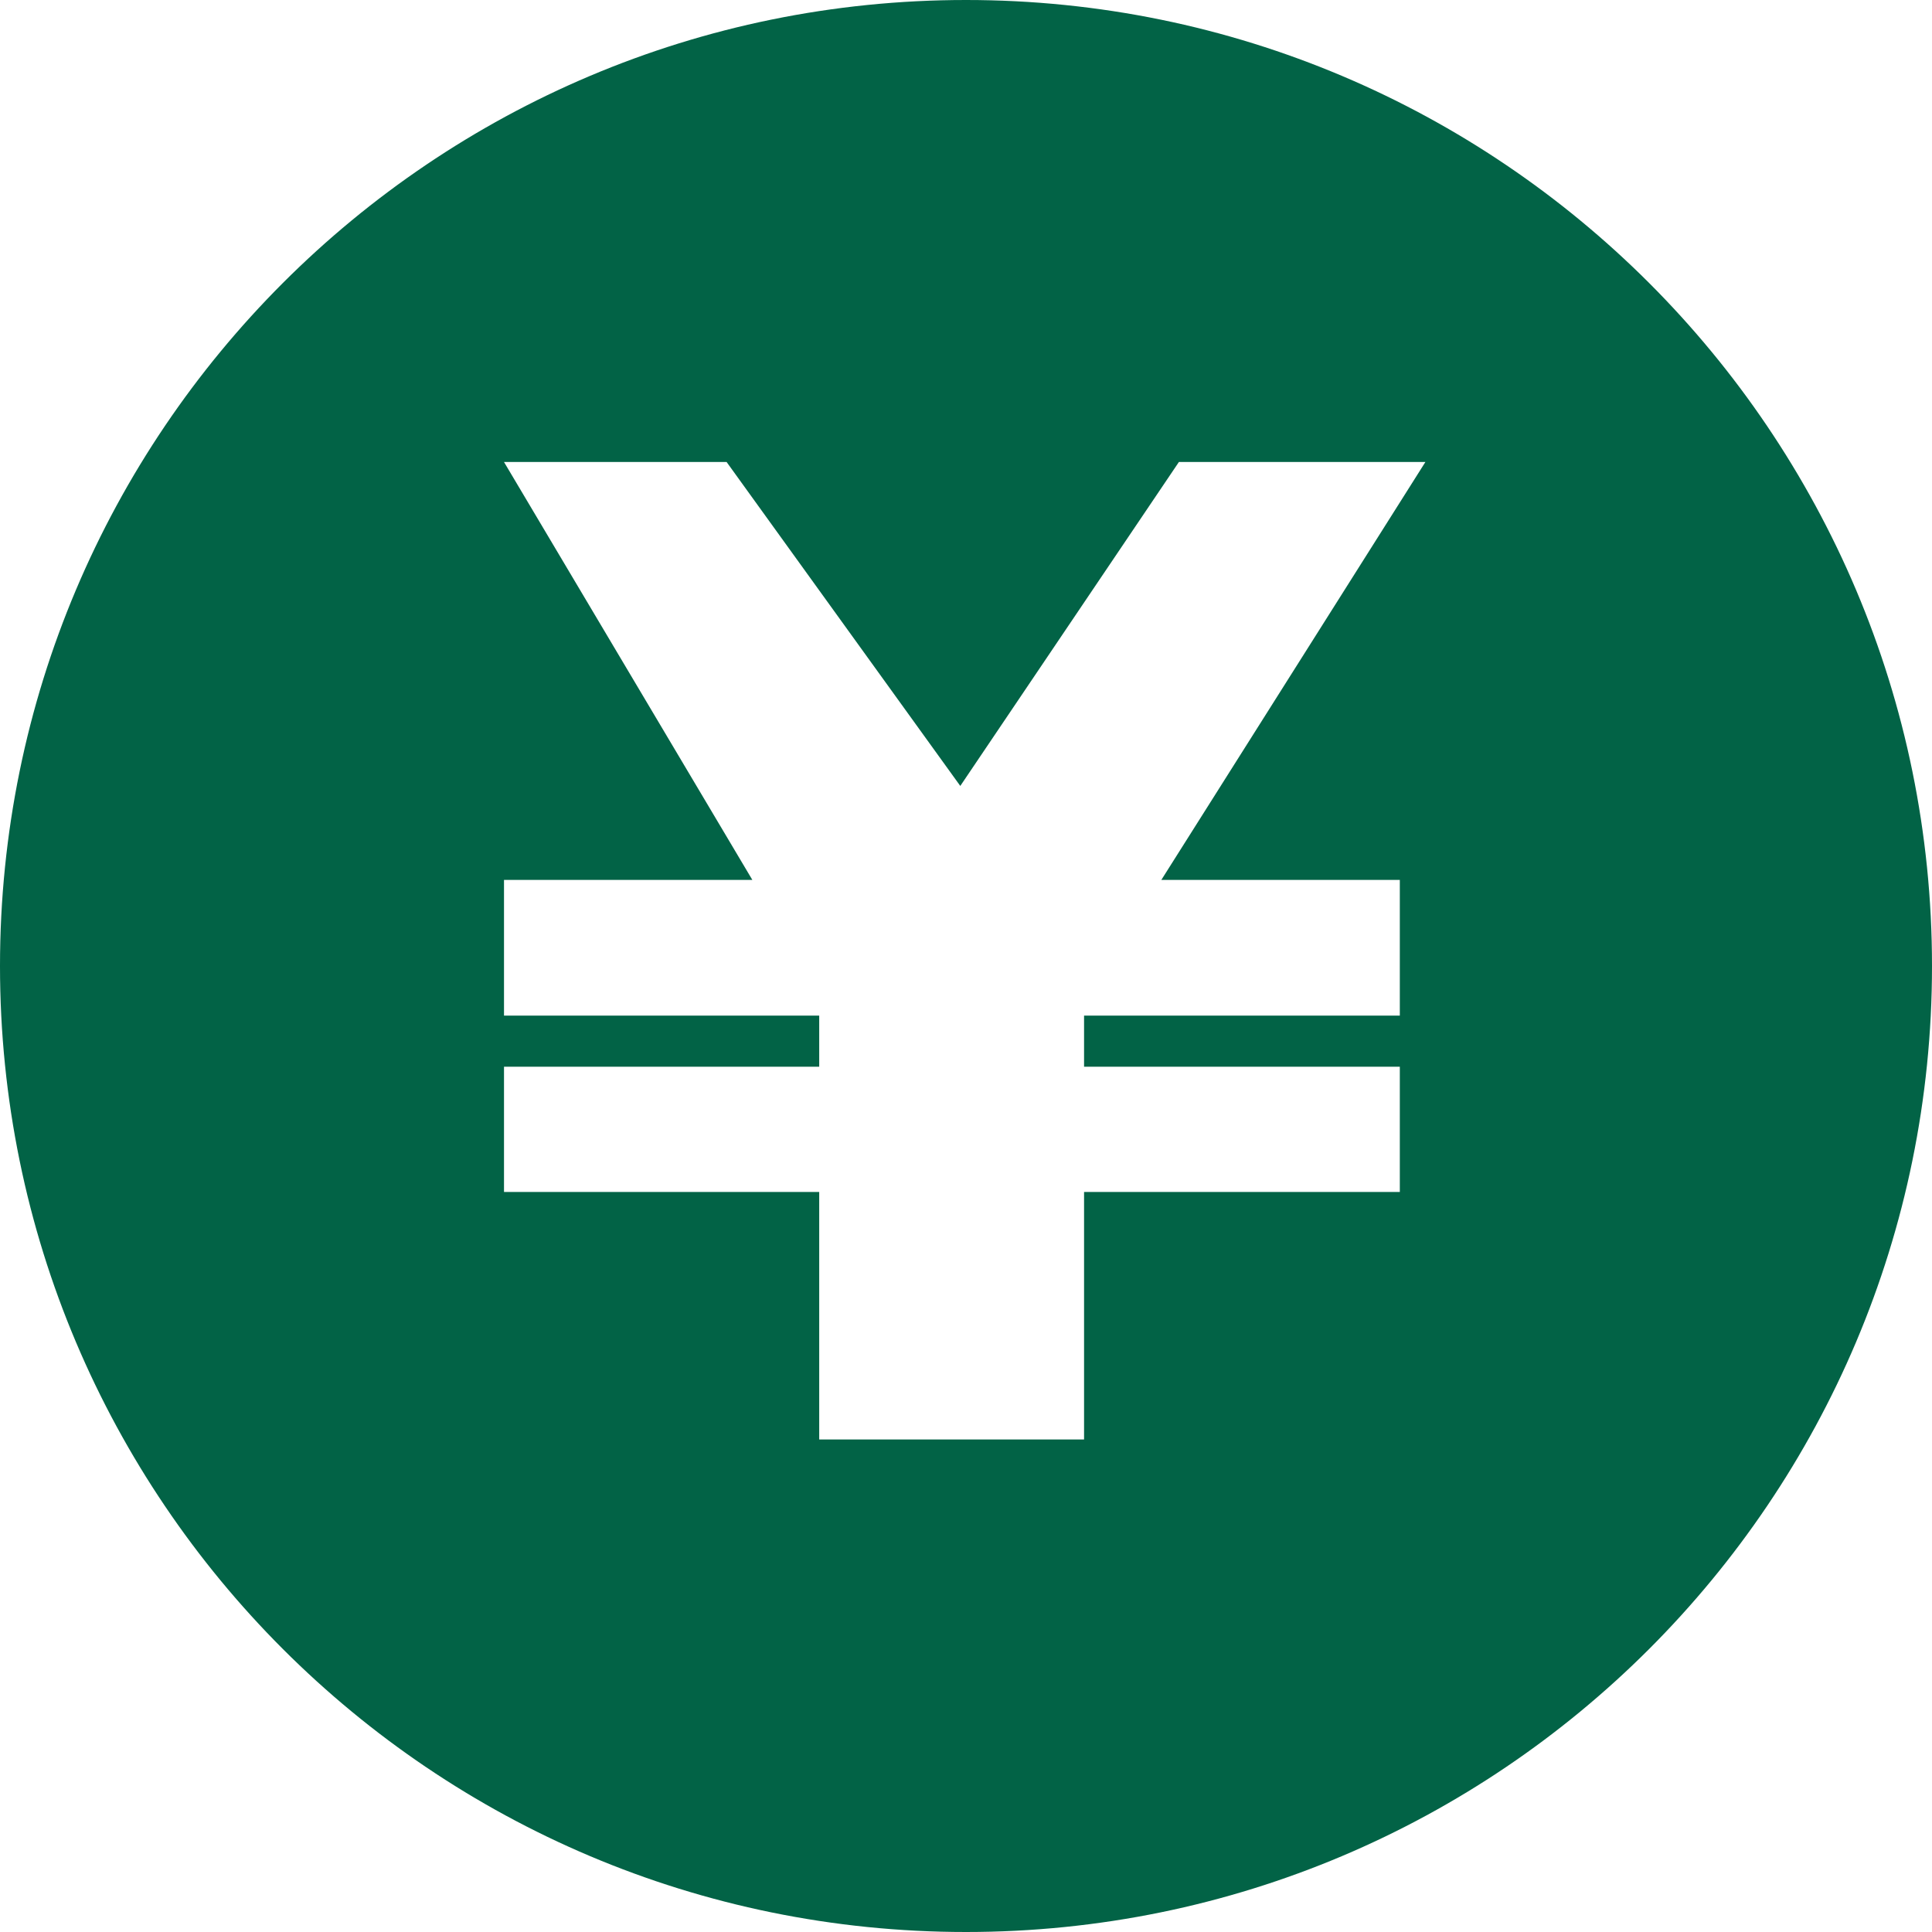 <?xml version="1.0" encoding="UTF-8"?>
<svg width="46px" height="46px" viewBox="0 0 46 46" version="1.1" xmlns="http://www.w3.org/2000/svg" xmlns:xlink="http://www.w3.org/1999/xlink">
    <title>形状结合</title>
    <g id="页面-1" stroke="none" stroke-width="1" fill="none" fill-rule="evenodd">
        <g id="cpyzzff" transform="translate(-577, -1791)" fill="#026346">
            <path d="M600,1791 C612.703,1791 623,1801.297 623,1814 C623,1826.703 612.703,1837 600,1837 C587.297,1837 577,1826.703 577,1814 C577,1801.297 587.297,1791 600,1791 Z M594.3,1802 L589,1802 L594.913,1811.95 L589,1811.95 L589,1815.181 L596.505,1815.181 L596.505,1816.398 L589,1816.398 L589,1819.38 L596.505,1819.38 L596.505,1825.273 L602.811,1825.273 L602.811,1819.38 L610.329,1819.38 L610.329,1816.398 L602.811,1816.398 L602.811,1815.181 L610.329,1815.181 L610.329,1811.95 L604.651,1811.95 L610.938,1802 L605.069,1802 L599.864,1809.713 L594.3,1802 Z" id="形状结合"></path>
        </g>
    </g>
</svg>